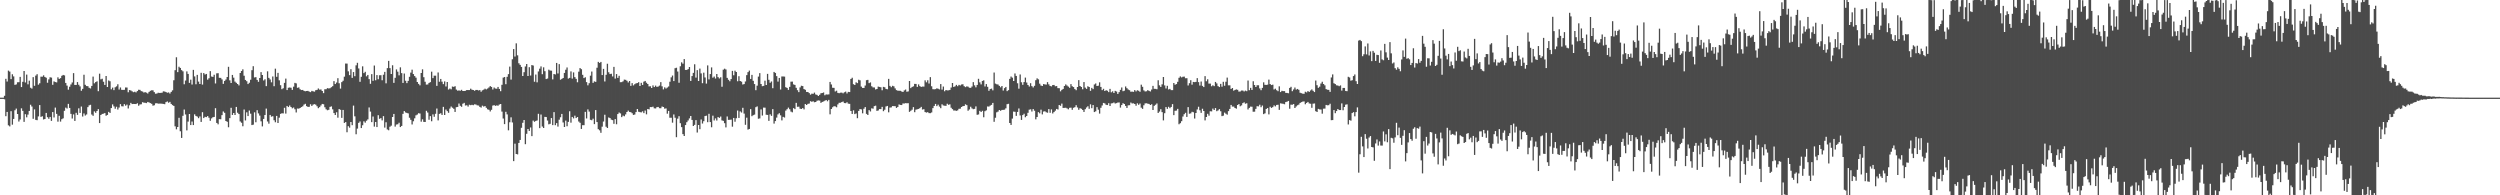 <svg xmlns="http://www.w3.org/2000/svg" width="1920" height="150"><path d="M0 75.000h1v1.000H0zM1 75.000h1v1.000H1zM2 75.000h1v1.000H2zM3 73.582h1v2.726H3zM4 60.513h1v28.747H4zM5 62.611h1v23.332H5zM6 54.216h1v42.049H6zM7 54.972h1v42.083H7zM8 60.756h1v24.643H8zM9 57.049h1v38.672H9zM10 58.662h1v32.695H10zM11 65.203h1v19.472H11zM12 64.820h1v18.579H12zM13 63.203h1v24.353H13zM14 63.153h1v30.169H14zM15 59.043h1v32.682H15zM16 66.884h1v16.336H16zM17 62.848h1v22.284H17zM18 54.506h1v39.098H18zM19 63.312h1v24.391H19zM20 57.295h1v32.840H20zM21 64.762h1v23.231H21zM22 61.955h1v23.223H22zM23 67.369h1v13.084H23zM24 68.025h1v13.782H24zM25 59.249h1v32.010H25zM26 65.914h1v18.109H26zM27 58.068h1v33.984H27zM28 56.963h1v35.335H28zM29 65.015h1v24.362H29zM30 63.941h1v16.727H30zM31 58.860h1v30.909H31zM32 58.872h1v30.414H32zM33 57.847h1v33.913H33zM34 59.101h1v32.303H34zM35 59.723h1v26.994H35zM36 63.530h1v26.492H36zM37 60.993h1v30.250H37zM38 59.363h1v30.433H38zM39 59.619h1v33.223H39zM40 65.137h1v20.915H40zM41 62.501h1v27.713H41zM42 63.005h1v19.648H42zM43 63.275h1v24.172H43zM44 59.415h1v34.003H44zM45 60.638h1v28.306H45zM46 60.027h1v33.379H46zM47 58.238h1v33.308H47zM48 57.543h1v33.336H48zM49 57.918h1v27.168H49zM50 63.697h1v18.941H50zM51 65.735h1v17.621H51zM52 68.888h1v10.888H52zM53 66.611h1v16.284H53zM54 64.850h1v22.604H54zM55 63.331h1v27.721H55zM56 56.188h1v31.678H56zM57 65.218h1v27.657H57zM58 65.208h1v21.418H58zM59 63.046h1v25.190H59zM60 65.101h1v18.083H60zM61 66.339h1v20.373H61zM62 69.697h1v12.133H62zM63 68.236h1v21.247H63zM64 57.388h1v29.774H64zM65 65.103h1v23.628H65zM66 66.090h1v21.819H66zM67 66.205h1v16.055H67zM68 67.451h1v13.437H68zM69 67.935h1v12.577H69zM70 65.991h1v21.984H70zM71 58.833h1v30.102H71zM72 63.989h1v21.557H72zM73 63.036h1v23.599H73zM74 62.447h1v22.790H74zM75 70.052h1v13.738H75zM76 56.576h1v37.955H76zM77 60.925h1v27.388H77zM78 60.443h1v27.048H78zM79 62.749h1v24.569H79zM80 65.204h1v21.655H80zM81 58.386h1v30.501H81zM82 66.827h1v21.422H82zM83 61.793h1v24.116H83zM84 62.410h1v24.345H84zM85 68.584h1v14.388H85zM86 67.279h1v12.875H86zM87 69.219h1v12.490H87zM88 67.025h1v16.490H88zM89 66.287h1v15.694H89zM90 64.697h1v19.426H90zM91 68.748h1v13.819H91zM92 67.183h1v12.815H92zM93 68.944h1v12.645H93zM94 69.085h1v12.646H94zM95 68.968h1v10.996H95zM96 67.187h1v13.983H96zM97 67.231h1v13.110H97zM98 70.849h1v12.451H98zM99 69.163h1v11.714H99zM100 69.500h1v9.517H100zM101 70.140h1v9.774H101zM102 70.800h1v9.031H102zM103 70.429h1v9.437H103zM104 70.979h1v8.925H104zM105 69.940h1v9.347H105zM106 68.939h1v12.247H106zM107 69.025h1v11.228H107zM108 69.995h1v10.085H108zM109 70.315h1v8.153H109zM110 71.045h1v7.794H110zM111 70.780h1v8.190H111zM112 71.146h1v8.047H112zM113 71.848h1v6.427H113zM114 70.568h1v8.122H114zM115 69.755h1v9.433H115zM116 69.347h1v10.368H116zM117 69.389h1v11.746H117zM118 70.744h1v10.088H118zM119 72.009h1v7.328H119zM120 71.817h1v7.429H120zM121 71.231h1v8.385H121zM122 71.364h1v8.178H122zM123 71.346h1v8.245H123zM124 71.190h1v8.488H124zM125 70.147h1v9.675H125zM126 70.277h1v9.772H126zM127 70.718h1v7.695H127zM128 71.225h1v6.687H128zM129 70.956h1v7.964H129zM130 71.808h1v6.403H130zM131 70.546h1v9.298H131zM132 69.352h1v11.398H132zM133 61.623h1v19.733H133zM134 53.933h1v43.081H134zM135 44.000h1v55.349H135zM136 55.409h1v42.113H136zM137 51.239h1v39.230H137zM138 52.197h1v48.614H138zM139 53.864h1v52.083H139zM140 54.800h1v34.136H140zM141 64.722h1v19.426H141zM142 61.829h1v26.069H142zM143 54.843h1v45.317H143zM144 56.804h1v36.566H144zM145 63.665h1v23.887H145zM146 61.171h1v34.856H146zM147 64.902h1v28.436H147zM148 53.677h1v42.383H148zM149 58.681h1v29.104H149zM150 64.709h1v24.324H150zM151 57.518h1v32.009H151zM152 62.679h1v28.082H152zM153 64.518h1v24.941H153zM154 55.931h1v37.721H154zM155 64.970h1v21.195H155zM156 56.094h1v34.572H156zM157 57.256h1v32.431H157zM158 56.761h1v33.187H158zM159 61.192h1v27.947H159zM160 60.115h1v30.306H160zM161 54.628h1v38.148H161zM162 58.791h1v32.164H162zM163 59.029h1v31.010H163zM164 57.417h1v32.401H164zM165 64.095h1v19.026H165zM166 56.297h1v38.100H166zM167 56.222h1v39.282H167zM168 59.742h1v31.738H168zM169 59.814h1v31.804H169zM170 60.970h1v27.470H170zM171 64.422h1v21.179H171zM172 62.152h1v24.484H172zM173 61.094h1v31.814H173zM174 59.120h1v34.443H174zM175 51.299h1v46.452H175zM176 61.709h1v29.000H176zM177 63.768h1v19.026H177zM178 57.549h1v30.737H178zM179 59.671h1v27.124H179zM180 62.661h1v25.658H180zM181 63.615h1v18.534H181zM182 64.525h1v22.030H182zM183 65.568h1v22.052H183zM184 56.043h1v37.256H184zM185 54.511h1v39.725H185zM186 53.251h1v43.715H186zM187 58.160h1v25.950H187zM188 61.406h1v31.115H188zM189 62.351h1v23.902H189zM190 64.586h1v24.543H190zM191 63.522h1v21.360H191zM192 61.255h1v26.030H192zM193 53.929h1v42.108H193zM194 50.842h1v44.913H194zM195 59.470h1v26.799H195zM196 59.247h1v34.634H196zM197 61.399h1v23.234H197zM198 62.814h1v24.284H198zM199 59.907h1v28.900H199zM200 55.384h1v37.820H200zM201 57.599h1v39.455H201zM202 61.792h1v29.532H202zM203 60.868h1v27.437H203zM204 66.146h1v17.238H204zM205 54.799h1v38.486H205zM206 59.798h1v35.169H206zM207 61.010h1v27.278H207zM208 63.209h1v26.374H208zM209 58.712h1v30.554H209zM210 66.200h1v26.180H210zM211 52.755h1v41.150H211zM212 58.990h1v30.032H212zM213 55.961h1v38.517H213zM214 61.719h1v28.646H214zM215 65.419h1v22.045H215zM216 68.487h1v18.501H216zM217 67.804h1v19.264H217zM218 63.667h1v19.104H218zM219 60.360h1v26.901H219zM220 69.160h1v12.176H220zM221 67.370h1v14.861H221zM222 67.149h1v13.870H222zM223 67.385h1v14.793H223zM224 69.034h1v14.171H224zM225 66.547h1v16.014H225zM226 63.630h1v20.264H226zM227 64.034h1v22.327H227zM228 67.411h1v15.917H228zM229 67.141h1v16.303H229zM230 68.571h1v14.375H230zM231 69.162h1v13.068H231zM232 69.070h1v12.607H232zM233 69.767h1v10.581H233zM234 70.109h1v9.587H234zM235 69.904h1v11.611H235zM236 69.791h1v12.313H236zM237 70.329h1v11.688H237zM238 70.750h1v9.319H238zM239 69.806h1v11.543H239zM240 70.146h1v10.212H240zM241 70.389h1v9.564H241zM242 69.289h1v11.100H242zM243 69.019h1v12.606H243zM244 67.934h1v15.157H244zM245 68.812h1v13.488H245zM246 68.685h1v12.299H246zM247 69.881h1v9.951H247zM248 71.541h1v8.531H248zM249 68.543h1v13.827H249zM250 68.500h1v15.487H250zM251 67.709h1v16.995H251zM252 67.959h1v16.393H252zM253 67.752h1v14.323H253zM254 66.945h1v14.747H254zM255 66.194h1v17.768H255zM256 62.330h1v24.490H256zM257 64.562h1v23.762H257zM258 63.403h1v22.798H258zM259 60.043h1v30.321H259zM260 63.960h1v19.819H260zM261 68.065h1v16.272H261zM262 63.092h1v27.411H262zM263 61.986h1v22.463H263zM264 58.904h1v35.529H264zM265 48.804h1v44.964H265zM266 48.870h1v52.705H266zM267 54.797h1v42.137H267zM268 57.707h1v40.326H268zM269 53.146h1v40.559H269zM270 59.792h1v36.377H270zM271 55.338h1v25.780H271zM272 58.530h1v30.838H272zM273 50.170h1v52.923H273zM274 48.246h1v50.533H274zM275 52.564h1v41.780H275zM276 62.835h1v30.427H276zM277 58.972h1v39.387H277zM278 50.919h1v45.272H278zM279 56.177h1v36.993H279zM280 55.140h1v39.054H280zM281 58.646h1v34.055H281zM282 57.542h1v34.158H282zM283 60.792h1v21.746H283zM284 64.361h1v21.345H284zM285 56.909h1v36.911H285zM286 62.071h1v27.401H286zM287 50.321h1v46.928H287zM288 61.648h1v32.029H288zM289 57.633h1v39.937H289zM290 60.900h1v27.596H290zM291 57.819h1v33.435H291zM292 57.767h1v32.955H292zM293 61.636h1v30.832H293zM294 57.397h1v31.787H294zM295 55.175h1v42.827H295zM296 64.009h1v29.913H296zM297 52.316h1v47.115H297zM298 46.764h1v53.289H298zM299 52.306h1v45.012H299zM300 56.836h1v39.659H300zM301 50.112h1v39.768H301zM302 63.626h1v23.861H302zM303 59.761h1v37.463H303zM304 53.285h1v42.374H304zM305 55.043h1v40.401H305zM306 57.873h1v36.371H306zM307 51.692h1v45.907H307zM308 56.148h1v40.549H308zM309 63.718h1v23.714H309zM310 56.498h1v28.797H310zM311 62.021h1v24.362H311zM312 63.855h1v22.886H312zM313 62.129h1v24.960H313zM314 58.979h1v31.442H314zM315 55.769h1v36.225H315zM316 53.501h1v42.099H316zM317 56.861h1v36.248H317zM318 58.413h1v32.473H318zM319 59.633h1v28.944H319zM320 62.958h1v25.030H320zM321 64.395h1v22.543H321zM322 65.559h1v21.620H322zM323 56.086h1v37.350H323zM324 53.265h1v38.364H324zM325 59.276h1v34.335H325zM326 62.787h1v30.929H326zM327 64.970h1v20.141H327zM328 64.888h1v21.558H328zM329 63.685h1v28.295H329zM330 63.086h1v26.081H330zM331 55.064h1v38.087H331zM332 59.994h1v27.884H332zM333 58.132h1v31.546H333zM334 58.109h1v29.309H334zM335 65.921h1v17.451H335zM336 55.676h1v36.787H336zM337 62.760h1v24.685H337zM338 60.603h1v26.396H338zM339 62.734h1v25.517H339zM340 64.608h1v17.472H340zM341 62.493h1v25.818H341zM342 66.421h1v17.707H342zM343 63.001h1v22.374H343zM344 68.747h1v17.878H344zM345 67.986h1v15.434H345zM346 68.628h1v13.171H346zM347 66.461h1v16.267H347zM348 66.702h1v16.868H348zM349 66.187h1v19.769H349zM350 68.798h1v13.516H350zM351 69.633h1v12.478H351zM352 69.405h1v10.100H352zM353 69.675h1v11.569H353zM354 68.958h1v13.061H354zM355 69.874h1v9.782H355zM356 69.891h1v9.136H356zM357 69.712h1v11.344H357zM358 69.142h1v11.689H358zM359 69.193h1v12.702H359zM360 69.158h1v11.294H360zM361 68.095h1v12.691H361zM362 68.901h1v11.570H362zM363 69.108h1v11.705H363zM364 69.749h1v10.360H364zM365 69.062h1v11.204H365zM366 69.059h1v11.813H366zM367 69.471h1v11.581H367zM368 69.189h1v12.889H368zM369 70.457h1v12.169H369zM370 69.350h1v11.827H370zM371 68.845h1v13.036H371zM372 68.088h1v13.394H372zM373 68.671h1v14.111H373zM374 67.998h1v15.951H374zM375 67.162h1v17.186H375zM376 66.110h1v19.488H376zM377 66.758h1v17.573H377zM378 68.708h1v12.413H378zM379 67.217h1v13.535H379zM380 68.020h1v13.304H380zM381 68.153h1v12.797H381zM382 66.765h1v14.436H382zM383 68.286h1v12.012H383zM384 70.049h1v9.806H384zM385 65.140h1v20.589H385zM386 59.621h1v31.411H386zM387 59.134h1v36.213H387zM388 64.640h1v21.201H388zM389 59.008h1v28.834H389zM390 56.924h1v43.182H390zM391 51.128h1v42.756H391zM392 61.139h1v28.975H392zM393 45.537h1v48.511H393zM394 37.688h1v86.067H394zM395 43.443h1v66.915H395zM396 33.290h1v84.964H396zM397 42.488h1v76.083H397zM398 48.572h1v61.186H398zM399 49.808h1v57.663H399zM400 51.409h1v46.757H400zM401 58.379h1v35.918H401zM402 55.441h1v36.707H402zM403 51.028h1v59.695H403zM404 49.174h1v53.561H404zM405 58.369h1v40.698H405zM406 51.628h1v48.950H406zM407 58.002h1v39.909H407zM408 49.968h1v54.562H408zM409 50.339h1v42.294H409zM410 62.754h1v30.782H410zM411 57.247h1v35.636H411zM412 63.255h1v29.281H412zM413 54.867h1v32.554H413zM414 52.762h1v45.646H414zM415 50.992h1v36.957H415zM416 56.975h1v40.198H416zM417 51.728h1v46.559H417zM418 54.657h1v35.112H418zM419 60.738h1v29.159H419zM420 60.303h1v32.260H420zM421 53.496h1v41.984H421zM422 54.162h1v40.918H422zM423 54.289h1v36.368H423zM424 60.984h1v35.094H424zM425 56.815h1v29.318H425zM426 57.200h1v38.975H426zM427 48.340h1v46.213H427zM428 56.428h1v40.814H428zM429 49.259h1v42.644H429zM430 61.246h1v28.837H430zM431 60.578h1v26.943H431zM432 59.917h1v34.116H432zM433 56.029h1v41.513H433zM434 53.574h1v39.072H434zM435 51.797h1v45.151H435zM436 60.366h1v33.222H436zM437 59.819h1v25.657H437zM438 54.823h1v39.401H438zM439 60.352h1v29.458H439zM440 55.627h1v35.306H440zM441 59.243h1v29.594H441zM442 60.546h1v30.146H442zM443 63.184h1v26.678H443zM444 55.018h1v38.302H444zM445 52.299h1v42.002H445zM446 53.135h1v45.907H446zM447 57.438h1v38.716H447zM448 59.939h1v36.191H448zM449 59.323h1v26.591H449zM450 63.064h1v27.926H450zM451 65.515h1v18.526H451zM452 63.876h1v21.847H452zM453 58.123h1v33.893H453zM454 54.920h1v37.435H454zM455 63.618h1v27.521H455zM456 62.502h1v32.855H456zM457 62.862h1v21.670H457zM458 52.004h1v41.718H458zM459 47.517h1v51.731H459zM460 48.322h1v51.764H460zM461 47.574h1v54.442H461zM462 57.670h1v39.592H462zM463 52.902h1v40.429H463zM464 62.578h1v25.526H464zM465 57.423h1v39.900H465zM466 48.955h1v49.374H466zM467 55.505h1v34.695H467zM468 56.888h1v33.804H468zM469 56.616h1v35.295H469zM470 58.730h1v33.507H470zM471 51.341h1v43.740H471zM472 60.343h1v31.156H472zM473 56.865h1v38.580H473zM474 59.780h1v27.835H474zM475 58.232h1v28.168H475zM476 63.121h1v23.962H476zM477 63.096h1v26.876H477zM478 62.448h1v26.349H478zM479 61.120h1v28.185H479zM480 61.288h1v26.555H480zM481 62.005h1v23.999H481zM482 63.334h1v21.617H482zM483 62.232h1v23.738H483zM484 65.954h1v20.237H484zM485 63.846h1v23.166H485zM486 65.592h1v22.688H486zM487 64.641h1v23.344H487zM488 64.015h1v22.046H488zM489 63.810h1v19.887H489zM490 63.108h1v22.698H490zM491 66.028h1v20.096H491zM492 63.592h1v22.752H492zM493 65.249h1v20.279H493zM494 62.725h1v24.158H494zM495 62.180h1v22.693H495zM496 63.536h1v24.296H496zM497 64.501h1v19.221H497zM498 66.343h1v17.694H498zM499 66.252h1v15.951H499zM500 67.577h1v14.709H500zM501 65.577h1v16.325H501zM502 66.850h1v16.374H502zM503 65.740h1v17.555H503zM504 66.689h1v15.649H504zM505 66.458h1v15.652H505zM506 65.744h1v17.355H506zM507 63.076h1v20.057H507zM508 66.321h1v15.489H508zM509 68.659h1v13.519H509zM510 67.073h1v16.399H510zM511 68.019h1v15.215H511zM512 67.235h1v20.052H512zM513 66.381h1v18.815H513zM514 62.753h1v27.646H514zM515 59.382h1v31.055H515zM516 58.032h1v36.166H516zM517 62.283h1v25.642H517zM518 52.400h1v38.014H518zM519 52.003h1v53.342H519zM520 54.921h1v36.192H520zM521 63.553h1v25.685H521zM522 50.888h1v43.747H522zM523 47.876h1v49.753H523zM524 48.896h1v54.113H524zM525 45.370h1v59.056H525zM526 53.724h1v42.321H526zM527 53.734h1v40.091H527zM528 53.081h1v39.450H528zM529 51.468h1v39.484H529zM530 62.150h1v26.940H530zM531 58.415h1v33.680H531zM532 55.978h1v40.807H532zM533 49.360h1v46.529H533zM534 59.589h1v32.648H534zM535 53.848h1v47.925H535zM536 62.208h1v33.774H536zM537 52.669h1v46.559H537zM538 56.352h1v35.395H538zM539 63.914h1v30.975H539zM540 55.789h1v37.284H540zM541 59.514h1v29.612H541zM542 64.222h1v24.588H542zM543 50.234h1v43.605H543zM544 60.980h1v26.439H544zM545 56.902h1v36.847H545zM546 51.752h1v45.974H546zM547 59.630h1v29.226H547zM548 58.776h1v33.737H548zM549 60.301h1v30.651H549zM550 56.817h1v35.754H550zM551 59.215h1v30.697H551zM552 60.264h1v30.260H552zM553 59.354h1v30.154H553zM554 66.624h1v25.830H554zM555 53.502h1v39.319H555zM556 52.721h1v41.878H556zM557 53.372h1v44.454H557zM558 59.800h1v29.668H558zM559 61.286h1v30.755H559zM560 62.437h1v29.584H560zM561 60.708h1v31.156H561zM562 54.441h1v42.830H562zM563 57.793h1v32.762H563zM564 54.291h1v39.209H564zM565 55.274h1v35.549H565zM566 62.424h1v22.490H566zM567 58.504h1v32.064H567zM568 62.224h1v23.345H568zM569 62.703h1v23.739H569zM570 64.905h1v17.896H570zM571 64.538h1v22.709H571zM572 62.577h1v33.246H572zM573 57.702h1v32.654H573zM574 55.395h1v44.154H574zM575 54.207h1v44.830H575zM576 60.629h1v23.185H576zM577 57.480h1v31.736H577zM578 62.042h1v26.408H578zM579 64.538h1v23.475H579zM580 69.251h1v13.087H580zM581 65.790h1v15.937H581zM582 58.831h1v32.353H582zM583 56.159h1v34.789H583zM584 64.525h1v19.496H584zM585 66.197h1v22.516H585zM586 65.932h1v16.696H586zM587 61.971h1v20.732H587zM588 65.279h1v22.817H588zM589 56.723h1v31.565H589zM590 61.264h1v31.570H590zM591 63.524h1v24.275H591zM592 62.554h1v26.451H592zM593 67.745h1v16.055H593zM594 55.260h1v39.651H594zM595 56.034h1v36.969H595zM596 58.475h1v31.855H596zM597 62.690h1v25.154H597zM598 59.840h1v27.086H598zM599 68.754h1v19.840H599zM600 58.715h1v33.753H600zM601 58.739h1v30.996H601zM602 58.843h1v31.410H602zM603 66.952h1v17.994H603zM604 67.526h1v16.319H604zM605 69.027h1v13.609H605zM606 66.731h1v17.193H606zM607 62.743h1v22.986H607zM608 62.653h1v23.611H608zM609 64.814h1v18.250H609zM610 65.224h1v18.567H610zM611 67.425h1v11.595H611zM612 69.280h1v12.745H612zM613 70.736h1v11.189H613zM614 67.135h1v16.348H614zM615 65.838h1v17.868H615zM616 66.114h1v16.901H616zM617 68.422h1v15.578H617zM618 68.955h1v10.957H618zM619 70.584h1v10.031H619zM620 70.680h1v9.105H620zM621 71.535h1v7.972H621zM622 72.713h1v5.017H622zM623 71.940h1v6.256H623zM624 72.046h1v5.718H624zM625 71.104h1v7.439H625zM626 72.570h1v5.786H626zM627 72.848h1v4.491H627zM628 73.704h1v3.415H628zM629 72.800h1v4.437H629zM630 71.604h1v7.422H630zM631 71.399h1v6.884H631zM632 70.993h1v6.931H632zM633 73.170h1v4.176H633zM634 72.512h1v4.289H634zM635 72.600h1v5.171H635zM636 72.500h1v4.180H636zM637 62.930h1v24.886H637zM638 64.856h1v18.854H638zM639 67.360h1v15.016H639zM640 67.460h1v14.080H640zM641 70.227h1v11.491H641zM642 69.635h1v12.747H642zM643 71.318h1v8.867H643zM644 71.558h1v7.370H644zM645 71.181h1v7.722H645zM646 71.125h1v7.251H646zM647 71.680h1v6.273H647zM648 70.849h1v8.329H648zM649 70.358h1v8.923H649zM650 71.775h1v6.777H650zM651 70.534h1v9.060H651zM652 70.706h1v9.043H652zM653 60.608h1v24.664H653zM654 59.690h1v27.807H654zM655 64.673h1v20.051H655zM656 65.299h1v22.372H656zM657 63.252h1v23.874H657zM658 63.834h1v26.940H658zM659 61.249h1v23.970H659zM660 61.692h1v22.071H660zM661 66.496h1v17.516H661zM662 67.533h1v19.483H662zM663 67.556h1v15.959H663zM664 65.704h1v16.499H664zM665 61.571h1v25.897H665zM666 61.350h1v26.947H666zM667 63.828h1v20.769H667zM668 63.296h1v22.298H668zM669 66.238h1v16.940H669zM670 67.104h1v16.367H670zM671 67.177h1v14.344H671zM672 68.713h1v12.432H672zM673 68.345h1v16.809H673zM674 66.518h1v18.322H674zM675 66.773h1v16.985H675zM676 67.017h1v16.776H676zM677 69.307h1v12.776H677zM678 66.728h1v18.677H678zM679 67.010h1v17.270H679zM680 68.278h1v13.511H680zM681 68.555h1v12.811H681zM682 60.556h1v25.706H682zM683 65.926h1v16.709H683zM684 66.986h1v15.485H684zM685 65.874h1v15.609H685zM686 66.327h1v15.205H686zM687 67.897h1v13.640H687zM688 69.198h1v13.690H688zM689 69.623h1v12.527H689zM690 69.709h1v10.533H690zM691 69.721h1v10.848H691zM692 70.247h1v10.461H692zM693 70.639h1v8.803H693zM694 69.404h1v10.117H694zM695 68.774h1v10.457H695zM696 70.444h1v8.851H696zM697 70.185h1v9.089H697zM698 62.213h1v23.716H698zM699 67.672h1v17.409H699zM700 66.768h1v17.457H700zM701 66.301h1v15.962H701zM702 64.402h1v21.744H702zM703 64.444h1v19.769H703zM704 66.699h1v17.239H704zM705 64.824h1v18.821H705zM706 66.155h1v16.892H706zM707 66.771h1v15.283H707zM708 66.446h1v17.657H708zM709 66.535h1v17.341H709zM710 61.711h1v24.370H710zM711 63.213h1v23.279H711zM712 61.638h1v24.481H712zM713 64.179h1v22.690H713zM714 59.256h1v27.674H714zM715 66.265h1v20.096H715zM716 68.529h1v14.494H716zM717 68.600h1v12.740H717zM718 68.439h1v11.392H718zM719 67.852h1v13.661H719zM720 68.147h1v12.224H720zM721 68.668h1v13.210H721zM722 64.585h1v18.494H722zM723 68.805h1v11.329H723zM724 66.468h1v14.526H724zM725 70.072h1v11.155H725zM726 69.141h1v12.145H726zM727 69.412h1v10.279H727zM728 69.400h1v11.105H728zM729 69.055h1v11.067H729zM730 67.216h1v15.503H730zM731 63.740h1v20.098H731zM732 66.749h1v18.155H732zM733 66.283h1v18.553H733zM734 65.162h1v19.972H734zM735 66.185h1v18.599H735zM736 65.202h1v18.369H736zM737 65.645h1v17.806H737zM738 64.886h1v17.280H738zM739 64.738h1v16.782H739zM740 66.182h1v15.220H740zM741 66.918h1v13.189H741zM742 66.304h1v14.432H742zM743 66.538h1v18.483H743zM744 67.365h1v16.687H744zM745 67.472h1v14.523H745zM746 66.438h1v16.822H746zM747 63.064h1v20.806H747zM748 65.544h1v18.078H748zM749 67.068h1v14.671H749zM750 65.232h1v22.958H750zM751 60.539h1v27.356H751zM752 63.223h1v21.898H752zM753 64.806h1v21.224H753zM754 62.141h1v22.935H754zM755 61.679h1v28.358H755zM756 66.408h1v18.981H756zM757 64.538h1v20.190H757zM758 66.672h1v15.087H758zM759 69.759h1v12.114H759zM760 68.412h1v12.704H760zM761 68.039h1v12.495H761zM762 69.400h1v9.628H762zM763 55.712h1v37.814H763zM764 64.189h1v26.256H764zM765 64.693h1v21.568H765zM766 64.937h1v20.747H766zM767 65.964h1v18.509H767zM768 67.086h1v18.019H768zM769 66.043h1v18.367H769zM770 69.549h1v14.807H770zM771 67.699h1v16.550H771zM772 66.764h1v16.453H772zM773 69.967h1v10.039H773zM774 69.221h1v10.488H774zM775 60.575h1v33.895H775zM776 58.757h1v37.180H776zM777 59.628h1v31.468H777zM778 62.191h1v23.514H778zM779 56.428h1v29.439H779zM780 58.311h1v30.676H780zM781 63.969h1v21.978H781zM782 68.116h1v15.198H782zM783 57.213h1v31.458H783zM784 63.180h1v28.933H784zM785 65.127h1v23.234H785zM786 63.010h1v24.358H786zM787 59.600h1v30.449H787zM788 63.367h1v25.702H788zM789 65.294h1v21.329H789zM790 66.436h1v17.790H790zM791 63.886h1v20.102H791zM792 66.158h1v19.498H792zM793 67.154h1v16.587H793zM794 65.893h1v19.130H794zM795 61.593h1v30.050H795zM796 60.142h1v29.697H796zM797 60.908h1v25.220H797zM798 64.277h1v22.747H798zM799 65.713h1v18.501H799zM800 66.030h1v21.837H800zM801 64.556h1v21.114H801zM802 64.834h1v20.627H802zM803 64.979h1v21.226H803zM804 63.071h1v23.525H804zM805 64.776h1v18.969H805zM806 66.006h1v20.608H806zM807 66.352h1v17.672H807zM808 65.309h1v21.836H808zM809 65.221h1v20.848H809zM810 66.267h1v18.727H810zM811 66.077h1v17.570H811zM812 67.668h1v16.452H812zM813 67.740h1v12.912H813zM814 70.136h1v11.126H814zM815 69.040h1v10.537H815zM816 68.290h1v14.599H816zM817 66.066h1v16.787H817zM818 64.801h1v17.941H818zM819 65.713h1v17.546H819zM820 66.519h1v17.444H820zM821 67.432h1v15.369H821zM822 64.630h1v18.046H822zM823 66.259h1v18.090H823zM824 66.864h1v15.921H824zM825 68.400h1v13.938H825zM826 69.282h1v11.494H826zM827 66.801h1v15.746H827zM828 61.535h1v22.786H828zM829 66.033h1v17.069H829zM830 66.836h1v16.711H830zM831 68.559h1v15.881H831zM832 63.049h1v22.904H832zM833 67.263h1v16.611H833zM834 68.258h1v14.277H834zM835 66.250h1v15.378H835zM836 66.799h1v16.776H836zM837 69.733h1v10.416H837zM838 67.503h1v15.579H838zM839 68.464h1v12.217H839zM840 64.880h1v21.206H840zM841 64.089h1v21.408H841zM842 66.057h1v16.245H842zM843 65.796h1v18.435H843zM844 63.250h1v23.980H844zM845 66.758h1v16.056H845zM846 69.197h1v11.822H846zM847 68.210h1v10.848H847zM848 69.899h1v9.521H848zM849 69.255h1v11.216H849zM850 69.696h1v11.008H850zM851 70.773h1v8.484H851zM852 68.234h1v13.158H852zM853 70.921h1v8.509H853zM854 70.147h1v9.108H854zM855 71.404h1v7.298H855zM856 69.770h1v9.750H856zM857 70.287h1v8.923H857zM858 72.131h1v6.591H858zM859 70.752h1v7.932H859zM860 69.024h1v13.620H860zM861 67.168h1v13.541H861zM862 70.056h1v9.224H862zM863 69.654h1v10.222H863zM864 66.387h1v14.963H864zM865 67.755h1v15.130H865zM866 68.741h1v12.140H866zM867 69.275h1v11.497H867zM868 70.427h1v8.323H868zM869 70.334h1v9.142H869zM870 70.547h1v8.822H870zM871 69.161h1v10.692H871zM872 70.198h1v11.020H872zM873 69.341h1v10.010H873zM874 69.665h1v10.845H874zM875 70.496h1v9.041H875zM876 65.050h1v17.617H876zM877 66.677h1v16.950H877zM878 69.433h1v11.387H878zM879 70.226h1v9.209H879zM880 70.100h1v9.223H880zM881 69.217h1v10.386H881zM882 69.801h1v9.996H882zM883 70.246h1v10.372H883zM884 68.784h1v11.274H884zM885 65.949h1v18.547H885zM886 68.182h1v13.058H886zM887 68.249h1v12.206H887zM888 68.559h1v10.891H888zM889 61.669h1v25.063H889zM890 65.546h1v20.096H890zM891 66.755h1v17.121H891zM892 64.784h1v21.355H892zM893 59.111h1v33.360H893zM894 65.584h1v21.373H894zM895 67.948h1v14.277H895zM896 65.892h1v17.734H896zM897 68.721h1v13.285H897zM898 68.233h1v14.880H898zM899 69.200h1v12.915H899zM900 69.225h1v10.767H900zM901 63.752h1v24.667H901zM902 65.071h1v20.034H902zM903 64.584h1v20.375H903zM904 62.800h1v20.788H904zM905 59.742h1v35.695H905zM906 58.663h1v35.958H906zM907 59.449h1v33.641H907zM908 58.917h1v30.573H908zM909 58.810h1v28.886H909zM910 60.095h1v26.560H910zM911 60.076h1v29.731H911zM912 65.623h1v16.645H912zM913 63.890h1v23.479H913zM914 61.588h1v25.493H914zM915 65.038h1v20.800H915zM916 62.950h1v23.247H916zM917 63.089h1v27.931H917zM918 62.870h1v23.899H918zM919 60.000h1v24.080H919zM920 63.054h1v18.919H920zM921 65.711h1v18.984H921zM922 62.640h1v24.026H922zM923 65.949h1v17.581H923zM924 66.865h1v18.408H924zM925 58.481h1v34.000H925zM926 62.400h1v27.433H926zM927 60.868h1v26.532H927zM928 64.181h1v24.662H928zM929 64.207h1v21.232H929zM930 66.227h1v19.334H930zM931 65.460h1v17.939H931zM932 66.136h1v18.336H932zM933 62.948h1v20.044H933zM934 64.067h1v21.344H934zM935 66.157h1v18.643H935zM936 66.862h1v16.967H936zM937 64.392h1v21.038H937zM938 66.542h1v22.663H938zM939 62.827h1v26.019H939zM940 65.868h1v20.589H940zM941 62.784h1v24.585H941zM942 59.609h1v28.457H942zM943 65.511h1v19.827H943zM944 65.531h1v18.108H944zM945 68.279h1v12.297H945zM946 67.580h1v14.299H946zM947 69.643h1v12.232H947zM948 69.060h1v13.860H948zM949 68.638h1v14.795H949zM950 68.976h1v11.672H950zM951 70.366h1v9.533H951zM952 70.234h1v11.401H952zM953 69.519h1v11.436H953zM954 69.506h1v9.687H954zM955 70.264h1v8.324H955zM956 69.559h1v10.114H956zM957 70.057h1v9.234H957zM958 61.857h1v22.217H958zM959 69.278h1v13.581H959zM960 67.479h1v14.405H960zM961 69.079h1v12.885H961zM962 62.419h1v23.415H962zM963 65.282h1v20.469H963zM964 66.801h1v16.814H964zM965 65.479h1v16.099H965zM966 65.501h1v16.229H966zM967 67.912h1v12.516H967zM968 69.262h1v13.086H968zM969 67.482h1v13.579H969zM970 63.217h1v24.452H970zM971 65.111h1v21.934H971zM972 65.211h1v18.440H972zM973 65.014h1v17.972H973zM974 61.159h1v26.695H974zM975 64.578h1v17.395H975zM976 65.314h1v17.568H976zM977 65.035h1v17.221H977zM978 68.726h1v12.230H978zM979 68.078h1v13.625H979zM980 69.249h1v11.360H980zM981 70.023h1v10.388H981zM982 66.278h1v18.094H982zM983 70.719h1v8.664H983zM984 69.718h1v9.869H984zM985 70.015h1v9.724H985zM986 69.996h1v10.056H986zM987 71.318h1v7.072H987zM988 71.398h1v6.681H988zM989 71.650h1v5.865H989zM990 67.533h1v15.953H990zM991 66.677h1v13.691H991zM992 70.054h1v10.372H992zM993 68.684h1v11.217H993zM994 67.235h1v15.709H994zM995 68.811h1v12.932H995zM996 68.288h1v12.580H996zM997 68.980h1v11.354H997zM998 71.196h1v7.855H998zM999 71.577h1v6.846H999zM1000 71.940h1v6.065H1000zM1001 72.027h1v5.845H1001zM1002 70.470h1v9.631H1002zM1003 70.946h1v8.106H1003zM1004 69.923h1v8.376H1004zM1005 70.597h1v8.849H1005zM1006 69.455h1v10.198H1006zM1007 68.675h1v14.133H1007zM1008 69.718h1v9.912H1008zM1009 70.699h1v8.762H1009zM1010 61.872h1v23.538H1010zM1011 65.432h1v20.571H1011zM1012 67.424h1v16.189H1012zM1013 66.555h1v17.469H1013zM1014 64.142h1v19.956H1014zM1015 62.749h1v24.531H1015zM1016 64.515h1v18.927H1016zM1017 65.543h1v17.867H1017zM1018 68.436h1v12.167H1018zM1019 68.938h1v11.964H1019zM1020 69.002h1v11.815H1020zM1021 70.530h1v9.151H1021zM1022 59.486h1v32.825H1022zM1023 57.146h1v35.086H1023zM1024 63.932h1v20.612H1024zM1025 64.570h1v22.347H1025zM1026 65.518h1v19.770H1026zM1027 65.689h1v18.032H1027zM1028 66.213h1v18.294H1028zM1029 65.600h1v18.920H1029zM1030 69.604h1v9.811H1030zM1031 67.528h1v17.135H1031zM1032 67.513h1v14.667H1032zM1033 69.832h1v10.531H1033zM1034 70.037h1v10.087H1034zM1035 58.967h1v36.635H1035zM1036 59.516h1v32.685H1036zM1037 61.945h1v30.723H1037zM1038 61.578h1v25.266H1038zM1039 58.418h1v27.697H1039zM1040 57.191h1v32.133H1040zM1041 62.341h1v23.752H1041zM1042 64.509h1v17.965H1042zM1043 31.183h1v101.409H1043zM1044 30.681h1v87.798H1044zM1045 31.574h1v73.474H1045zM1046 43.169h1v69.250H1046zM1047 41.657h1v78.981H1047zM1048 35.641h1v67.362H1048zM1049 41.800h1v64.750H1049zM1050 33.384h1v80.659H1050zM1051 42.586h1v63.015H1051zM1052 39.454h1v65.040H1052zM1053 46.934h1v65.965H1053zM1054 39.059h1v74.140H1054zM1055 40.511h1v82.969H1055zM1056 46.820h1v63.364H1056zM1057 42.075h1v65.036H1057zM1058 42.275h1v69.524H1058zM1059 48.220h1v60.421H1059zM1060 38.774h1v73.007H1060zM1061 45.600h1v66.207H1061zM1062 46.266h1v54.698H1062zM1063 33.672h1v74.904H1063zM1064 40.191h1v62.965H1064zM1065 44.232h1v65.040H1065zM1066 46.062h1v53.120H1066zM1067 32.376h1v97.526H1067zM1068 40.977h1v64.846H1068zM1069 48.735h1v57.522H1069zM1070 47.980h1v61.647H1070zM1071 52.396h1v53.104H1071zM1072 53.539h1v40.796H1072zM1073 51.706h1v52.136H1073zM1074 52.897h1v45.099H1074zM1075 54.742h1v51.129H1075zM1076 45.690h1v65.592H1076zM1077 38.722h1v65.582H1077zM1078 43.652h1v56.317H1078zM1079 29.642h1v94.296H1079zM1080 45.093h1v72.505H1080zM1081 44.669h1v64.698H1081zM1082 45.545h1v56.632H1082zM1083 49.948h1v56.877H1083zM1084 48.311h1v59.757H1084zM1085 37.053h1v61.803H1085zM1086 51.863h1v45.860H1086zM1087 48.423h1v58.148H1087zM1088 48.811h1v49.611H1088zM1089 45.376h1v53.431H1089zM1090 48.167h1v49.086H1090zM1091 46.759h1v76.448H1091zM1092 27.569h1v105.602H1092zM1093 33.560h1v74.870H1093zM1094 35.929h1v82.097H1094zM1095 51.268h1v53.822H1095zM1096 44.771h1v67.009H1096zM1097 44.807h1v65.450H1097zM1098 50.339h1v51.050H1098zM1099 47.440h1v54.260H1099zM1100 30.843h1v86.964H1100zM1101 33.561h1v86.834H1101zM1102 50.709h1v52.083H1102zM1103 49.762h1v56.559H1103zM1104 42.859h1v83.399H1104zM1105 31.361h1v78.015H1105zM1106 44.980h1v56.859H1106zM1107 57.374h1v48.921H1107zM1108 22.494h1v104.782H1108zM1109 37.206h1v84.519H1109zM1110 42.768h1v80.458H1110zM1111 45.622h1v52.550H1111zM1112 41.438h1v78.552H1112zM1113 50.780h1v49.306H1113zM1114 47.263h1v56.281H1114zM1115 50.045h1v52.819H1115zM1116 52.576h1v50.809H1116zM1117 40.300h1v63.677H1117zM1118 46.631h1v54.395H1118zM1119 35.927h1v74.793H1119zM1120 39.248h1v70.989H1120zM1121 38.622h1v65.327H1121zM1122 47.095h1v57.558H1122zM1123 47.231h1v57.932H1123zM1124 39.553h1v70.279H1124zM1125 44.153h1v64.976H1125zM1126 44.833h1v57.935H1126zM1127 37.454h1v64.734H1127zM1128 42.969h1v64.024H1128zM1129 51.294h1v54.428H1129zM1130 53.694h1v55.589H1130zM1131 50.248h1v54.158H1131zM1132 29.841h1v89.173H1132zM1133 45.403h1v60.244H1133zM1134 41.008h1v68.176H1134zM1135 48.739h1v59.465H1135zM1136 47.663h1v53.248H1136zM1137 53.039h1v47.840H1137zM1138 54.234h1v50.901H1138zM1139 54.735h1v45.029H1139zM1140 43.891h1v58.564H1140zM1141 41.486h1v64.340H1141zM1142 41.570h1v58.702H1142zM1143 49.569h1v60.291H1143zM1144 34.140h1v79.442H1144zM1145 33.171h1v80.879H1145zM1146 40.324h1v70.109H1146zM1147 47.833h1v55.213H1147zM1148 45.600h1v55.066H1148zM1149 50.405h1v54.279H1149zM1150 47.974h1v62.292H1150zM1151 48.110h1v51.047H1151zM1152 47.316h1v59.813H1152zM1153 44.677h1v63.515H1153zM1154 46.455h1v55.486H1154zM1155 50.097h1v50.076H1155zM1156 48.187h1v59.439H1156zM1157 26.986h1v89.208H1157zM1158 36.206h1v68.186H1158zM1159 44.419h1v57.899H1159zM1160 44.301h1v51.739H1160zM1161 39.868h1v68.843H1161zM1162 47.224h1v47.688H1162zM1163 50.506h1v51.269H1163zM1164 46.839h1v50.452H1164zM1165 35.292h1v79.129H1165zM1166 42.711h1v69.911H1166zM1167 45.616h1v54.562H1167zM1168 50.633h1v56.352H1168zM1169 44.227h1v57.223H1169zM1170 48.204h1v52.490H1170zM1171 52.720h1v48.896H1171zM1172 49.905h1v53.706H1172zM1173 25.003h1v93.465H1173zM1174 31.966h1v81.493H1174zM1175 36.704h1v71.298H1175zM1176 47.979h1v57.347H1176zM1177 37.582h1v85.654H1177zM1178 43.373h1v69.153H1178zM1179 45.623h1v63.079H1179zM1180 46.075h1v66.937H1180zM1181 35.375h1v95.984H1181zM1182 42.352h1v77.164H1182zM1183 44.449h1v60.194H1183zM1184 43.285h1v60.742H1184zM1185 29.088h1v88.968H1185zM1186 45.669h1v72.563H1186zM1187 52.275h1v49.711H1187zM1188 36.925h1v87.675H1188zM1189 31.562h1v95.861H1189zM1190 38.304h1v74.137H1190zM1191 41.565h1v60.478H1191zM1192 12.907h1v105.274H1192zM1193 23.915h1v89.522H1193zM1194 37.810h1v71.292H1194zM1195 35.676h1v78.275H1195zM1196 29.041h1v89.377H1196zM1197 22.454h1v96.592H1197zM1198 27.554h1v84.163H1198zM1199 35.792h1v83.112H1199zM1200 29.220h1v86.699H1200zM1201 24.680h1v91.211H1201zM1202 34.859h1v75.170H1202zM1203 36.672h1v83.470H1203zM1204 37.127h1v76.794H1204zM1205 9.812h1v100.966H1205zM1206 12.569h1v111.361H1206zM1207 34.271h1v85.731H1207zM1208 40.727h1v68.891H1208zM1209 23.816h1v107.120H1209zM1210 28.560h1v95.882H1210zM1211 31.728h1v90.506H1211zM1212 17.939h1v93.630H1212zM1213 31.348h1v80.043H1213zM1214 21.875h1v95.334H1214zM1215 29.210h1v79.888H1215zM1216 33.010h1v82.816H1216zM1217 37.679h1v79.653H1217zM1218 26.512h1v93.718H1218zM1219 40.063h1v76.301H1219zM1220 42.991h1v71.841H1220zM1221 13.059h1v107.907H1221zM1222 27.650h1v94.522H1222zM1223 21.490h1v90.441H1223zM1224 32.089h1v77.029H1224zM1225 30.438h1v79.609H1225zM1226 32.776h1v74.952H1226zM1227 33.571h1v76.693H1227zM1228 32.732h1v73.635H1228zM1229 30.013h1v78.236H1229zM1230 26.488h1v88.725H1230zM1231 34.911h1v75.403H1231zM1232 28.328h1v79.932H1232zM1233 34.384h1v68.702H1233zM1234 42.283h1v81.645H1234zM1235 36.756h1v81.775H1235zM1236 43.536h1v68.848H1236zM1237 27.756h1v83.726H1237zM1238 16.272h1v122.706H1238zM1239 28.037h1v94.849H1239zM1240 23.602h1v103.858H1240zM1241 27.016h1v98.368H1241zM1242 23.771h1v103.825H1242zM1243 22.722h1v109.023H1243zM1244 32.719h1v87.931H1244zM1245 49.011h1v60.040H1245zM1246 41.749h1v64.818H1246zM1247 33.426h1v78.524H1247zM1248 40.881h1v76.820H1248zM1249 45.407h1v56.429H1249zM1250 41.516h1v69.519H1250zM1251 43.843h1v59.822H1251zM1252 41.151h1v67.166H1252zM1253 44.320h1v59.363H1253zM1254 31.097h1v100.433H1254zM1255 32.301h1v88.283H1255zM1256 36.592h1v68.883H1256zM1257 19.568h1v87.298H1257zM1258 31.167h1v84.097H1258zM1259 47.192h1v68.935H1259zM1260 50.508h1v53.524H1260zM1261 39.638h1v69.283H1261zM1262 17.190h1v115.020H1262zM1263 40.859h1v75.409H1263zM1264 42.125h1v70.846H1264zM1265 44.645h1v66.205H1265zM1266 32.876h1v74.472H1266zM1267 39.628h1v86.203H1267zM1268 35.101h1v96.718H1268zM1269 44.491h1v64.354H1269zM1270 39.958h1v80.357H1270zM1271 41.575h1v71.709H1271zM1272 43.905h1v65.817H1272zM1273 32.752h1v75.026H1273zM1274 22.003h1v112.840H1274zM1275 41.199h1v63.385H1275zM1276 41.449h1v68.454H1276zM1277 50.261h1v57.382H1277zM1278 39.908h1v69.426H1278zM1279 46.369h1v52.078H1279zM1280 46.059h1v56.826H1280zM1281 44.407h1v56.876H1281zM1282 41.999h1v79.476H1282zM1283 43.871h1v59.194H1283zM1284 37.285h1v71.204H1284zM1285 47.779h1v61.519H1285zM1286 25.291h1v102.409H1286zM1287 33.448h1v90.096H1287zM1288 32.817h1v82.088H1288zM1289 36.948h1v76.745H1289zM1290 42.133h1v68.590H1290zM1291 41.043h1v68.699H1291zM1292 39.263h1v67.263H1292zM1293 54.789h1v43.312H1293zM1294 39.516h1v88.054H1294zM1295 26.587h1v93.216H1295zM1296 32.099h1v78.853H1296zM1297 39.801h1v74.108H1297zM1298 39.250h1v84.593H1298zM1299 28.478h1v100.334H1299zM1300 43.598h1v73.050H1300zM1301 49.481h1v62.516H1301zM1302 35.653h1v74.130H1302zM1303 28.523h1v101.924H1303zM1304 19.504h1v92.315H1304zM1305 34.715h1v83.819H1305zM1306 30.622h1v78.985H1306zM1307 37.388h1v90.800H1307zM1308 32.667h1v83.955H1308zM1309 43.686h1v62.800H1309zM1310 36.335h1v74.258H1310zM1311 40.355h1v72.491H1311zM1312 30.208h1v84.997H1312zM1313 33.167h1v72.421H1313zM1314 38.883h1v67.613H1314zM1315 36.143h1v84.076H1315zM1316 41.228h1v74.810H1316zM1317 36.182h1v73.747H1317zM1318 45.874h1v61.782H1318zM1319 40.330h1v71.441H1319zM1320 34.605h1v93.893H1320zM1321 35.044h1v72.502H1321zM1322 50.834h1v64.636H1322zM1323 29.429h1v89.800H1323zM1324 34.010h1v81.622H1324zM1325 25.755h1v96.280H1325zM1326 22.685h1v93.931H1326zM1327 26.337h1v94.708H1327zM1328 26.656h1v108.925H1328zM1329 34.458h1v88.511H1329zM1330 29.705h1v90.387H1330zM1331 25.462h1v95.379H1331zM1332 10.380h1v109.384H1332zM1333 12.960h1v97.136H1333zM1334 41.008h1v67.152H1334zM1335 21.667h1v92.439H1335zM1336 24.362h1v116.230H1336zM1337 37.845h1v85.944H1337zM1338 41.163h1v70.040H1338zM1339 22.652h1v103.285H1339zM1340 25.378h1v108.818H1340zM1341 35.741h1v85.295H1341zM1342 27.677h1v96.006H1342zM1343 27.396h1v87.450H1343zM1344 28.863h1v78.677H1344zM1345 28.017h1v99.310H1345zM1346 26.762h1v90.106H1346zM1347 32.206h1v89.681H1347zM1348 38.711h1v65.284H1348zM1349 44.277h1v70.204H1349zM1350 37.317h1v73.845H1350zM1351 8.619h1v121.052H1351zM1352 27.353h1v112.485H1352zM1353 24.135h1v88.979H1353zM1354 16.174h1v103.193H1354zM1355 29.412h1v81.385H1355zM1356 35.080h1v79.587H1356zM1357 25.429h1v91.761H1357zM1358 23.895h1v104.239H1358zM1359 24.781h1v108.045H1359zM1360 17.723h1v114.150H1360zM1361 22.670h1v101.134H1361zM1362 15.239h1v97.323H1362zM1363 16.316h1v106.910H1363zM1364 21.803h1v106.786H1364zM1365 22.397h1v103.785H1365zM1366 36.656h1v87.080H1366zM1367 12.194h1v112.025H1367zM1368 1.807h1v148.806H1368zM1369 6.935h1v133.223H1369zM1370 -0.467h1v149.773H1370zM1371 -1.081h1v150.740H1371zM1372 11.238h1v138.876H1372zM1373 6.724h1v114.566H1373zM1374 32.720h1v93.221H1374zM1375 12.812h1v118.295H1375zM1376 32.095h1v104.454H1376zM1377 26.427h1v111.652H1377zM1378 19.783h1v113.652H1378zM1379 11.484h1v120.962H1379zM1380 7.544h1v133.269H1380zM1381 36.145h1v97.074H1381zM1382 15.654h1v111.634H1382zM1383 33.352h1v86.954H1383zM1384 25.777h1v109.215H1384zM1385 20.285h1v109.344H1385zM1386 24.308h1v96.057H1386zM1387 22.524h1v91.831H1387zM1388 13.022h1v111.572H1388zM1389 21.913h1v113.067H1389zM1390 29.619h1v109.401H1390zM1391 24.796h1v99.723H1391zM1392 20.350h1v114.473H1392zM1393 26.008h1v86.429H1393zM1394 17.438h1v102.853H1394zM1395 33.634h1v89.411H1395zM1396 32.472h1v86.645H1396zM1397 35.584h1v75.753H1397zM1398 31.635h1v82.743H1398zM1399 18.578h1v100.051H1399zM1400 38.326h1v77.189H1400zM1401 33.921h1v74.233H1401zM1402 40.450h1v64.629H1402zM1403 37.988h1v72.982H1403zM1404 27.981h1v97.575H1404zM1405 32.527h1v77.031H1405zM1406 47.050h1v66.471H1406zM1407 42.676h1v77.667H1407zM1408 36.746h1v69.934H1408zM1409 30.035h1v84.819H1409zM1410 36.375h1v74.918H1410zM1411 24.697h1v85.718H1411zM1412 37.847h1v71.323H1412zM1413 33.096h1v71.001H1413zM1414 44.710h1v65.560H1414zM1415 34.615h1v85.952H1415zM1416 -0.489h1v146.192H1416zM1417 6.012h1v140.295H1417zM1418 -0.118h1v150.135H1418zM1419 1.519h1v127.581H1419zM1420 19.175h1v131.034H1420zM1421 16.937h1v113.808H1421zM1422 9.485h1v129.584H1422zM1423 20.406h1v114.871H1423zM1424 5.928h1v129.928H1424zM1425 19.267h1v119.523H1425zM1426 23.199h1v107.223H1426zM1427 34.882h1v87.247H1427zM1428 29.551h1v88.898H1428zM1429 7.170h1v126.820H1429zM1430 7.042h1v114.073H1430zM1431 18.440h1v93.723H1431zM1432 29.518h1v109.667H1432zM1433 6.356h1v126.413H1433zM1434 26.738h1v112.607H1434zM1435 25.285h1v114.340H1435zM1436 27.005h1v100.851H1436zM1437 25.512h1v103.990H1437zM1438 30.316h1v96.355H1438zM1439 19.114h1v110.852H1439zM1440 1.391h1v141.670H1440zM1441 12.612h1v122.909H1441zM1442 8.480h1v128.529H1442zM1443 22.939h1v110.549H1443zM1444 19.644h1v115.834H1444zM1445 1.997h1v134.718H1445zM1446 6.283h1v124.708H1446zM1447 11.322h1v121.828H1447zM1448 6.426h1v133.621H1448zM1449 24.715h1v110.446H1449zM1450 17.853h1v110.618H1450zM1451 21.556h1v97.130H1451zM1452 26.260h1v90.248H1452zM1453 30.379h1v83.464H1453zM1454 31.497h1v80.216H1454zM1455 26.977h1v87.919H1455zM1456 31.464h1v87.822H1456zM1457 11.747h1v122.635H1457zM1458 30.045h1v91.709H1458zM1459 13.339h1v109.252H1459zM1460 15.890h1v103.312H1460zM1461 27.038h1v100.054H1461zM1462 31.193h1v105.666H1462zM1463 26.181h1v102.104H1463zM1464 26.520h1v98.235H1464zM1465 26.257h1v98.704H1465zM1466 39.317h1v74.822H1466zM1467 43.932h1v63.984H1467zM1468 37.818h1v80.215H1468zM1469 34.795h1v86.615H1469zM1470 35.753h1v78.055H1470zM1471 40.905h1v64.218H1471zM1472 35.133h1v83.175H1472zM1473 40.674h1v65.591H1473zM1474 41.655h1v73.440H1474zM1475 37.361h1v68.739H1475zM1476 39.272h1v80.992H1476zM1477 42.270h1v81.845H1477zM1478 43.206h1v78.281H1478zM1479 35.627h1v81.641H1479zM1480 41.345h1v68.250H1480zM1481 -0.367h1v146.291H1481zM1482 0.065h1v149.959H1482zM1483 0.162h1v149.920H1483zM1484 12.958h1v122.369H1484zM1485 0.122h1v136.020H1485zM1486 23.727h1v108.481H1486zM1487 22.479h1v123.532H1487zM1488 22.945h1v114.414H1488zM1489 20.091h1v117.285H1489zM1490 18.480h1v111.912H1490zM1491 15.746h1v123.479H1491zM1492 7.116h1v127.181H1492zM1493 24.252h1v96.191H1493zM1494 30.113h1v98.519H1494zM1495 21.100h1v109.639H1495zM1496 22.645h1v100.203H1496zM1497 11.376h1v135.634H1497zM1498 0.859h1v148.983H1498zM1499 -0.140h1v150.203H1499zM1500 -0.425h1v150.567H1500zM1501 0.377h1v141.058H1501zM1502 -0.150h1v142.823H1502zM1503 -0.124h1v139.992H1503zM1504 9.079h1v140.907H1504zM1505 5.059h1v144.959H1505zM1506 0.117h1v149.590H1506zM1507 -0.312h1v137.634H1507zM1508 14.704h1v135.365H1508zM1509 5.603h1v141.567H1509zM1510 -0.049h1v143.213H1510zM1511 16.384h1v118.457H1511zM1512 2.240h1v132.226H1512zM1513 8.717h1v141.354H1513zM1514 9.245h1v140.689H1514zM1515 0.230h1v138.884H1515zM1516 -0.080h1v142.062H1516zM1517 -0.092h1v150.113H1517zM1518 -0.073h1v150.153H1518zM1519 -0.013h1v150.058H1519zM1520 -0.154h1v150.232H1520zM1521 0.905h1v148.959H1521zM1522 -0.129h1v150.052H1522zM1523 -0.089h1v144.118H1523zM1524 3.751h1v136.077H1524zM1525 0.043h1v150.099H1525zM1526 -0.237h1v150.277H1526zM1527 -0.066h1v149.887H1527zM1528 0.073h1v149.901H1528zM1529 0.206h1v134.326H1529zM1530 -0.055h1v150.116H1530zM1531 -0.282h1v145.660H1531zM1532 4.749h1v145.242H1532zM1533 3.915h1v135.371H1533zM1534 -0.208h1v150.425H1534zM1535 -0.174h1v150.019H1535zM1536 10.201h1v120.602H1536zM1537 17.987h1v120.166H1537zM1538 4.488h1v130.842H1538zM1539 24.563h1v105.415H1539zM1540 11.655h1v138.353H1540zM1541 8.728h1v139.486H1541zM1542 10.797h1v127.018H1542zM1543 18.356h1v122.038H1543zM1544 21.351h1v113.419H1544zM1545 10.618h1v116.280H1545zM1546 -0.296h1v146.259H1546zM1547 5.103h1v139.240H1547zM1548 6.114h1v143.745H1548zM1549 -0.043h1v150.044H1549zM1550 -0.099h1v145.243H1550zM1551 -0.154h1v137.586H1551zM1552 17.558h1v132.570H1552zM1553 14.700h1v111.278H1553zM1554 -0.139h1v138.482H1554zM1555 10.184h1v140.040H1555zM1556 7.682h1v142.371H1556zM1557 2.914h1v128.165H1557zM1558 19.817h1v112.988H1558zM1559 -0.084h1v140.572H1559zM1560 0.019h1v129.909H1560zM1561 0.319h1v134.821H1561zM1562 3.944h1v140.545H1562zM1563 0.004h1v145.826H1563zM1564 11.278h1v138.776H1564zM1565 12.028h1v127.491H1565zM1566 8.922h1v141.002H1566zM1567 33.215h1v99.942H1567zM1568 28.913h1v96.933H1568zM1569 17.253h1v109.607H1569zM1570 37.300h1v72.965H1570zM1571 28.663h1v99.330H1571zM1572 30.268h1v92.209H1572zM1573 32.681h1v82.776H1573zM1574 38.123h1v73.506H1574zM1575 28.415h1v89.167H1575zM1576 35.347h1v88.979H1576zM1577 30.224h1v97.130H1577zM1578 38.019h1v90.323H1578zM1579 19.836h1v99.343H1579zM1580 34.218h1v80.534H1580zM1581 36.713h1v86.023H1581zM1582 35.714h1v81.933H1582zM1583 28.693h1v92.612H1583zM1584 35.882h1v78.620H1584zM1585 35.672h1v76.663H1585zM1586 25.123h1v106.172H1586zM1587 14.677h1v127.843H1587zM1588 6.660h1v141.165H1588zM1589 0.054h1v149.918H1589zM1590 17.426h1v108.675H1590zM1591 7.759h1v137.192H1591zM1592 30.754h1v102.259H1592zM1593 19.873h1v103.090H1593zM1594 21.406h1v102.639H1594zM1595 5.815h1v140.698H1595zM1596 -0.009h1v143.245H1596zM1597 -0.050h1v149.983H1597zM1598 8.989h1v137.218H1598zM1599 0.227h1v142.481H1599zM1600 5.074h1v130.938H1600zM1601 4.632h1v130.687H1601zM1602 15.093h1v107.124H1602zM1603 14.332h1v123.462H1603zM1604 0.023h1v140.071H1604zM1605 -0.070h1v142.338H1605zM1606 8.417h1v120.841H1606zM1607 25.673h1v108.266H1607zM1608 20.709h1v101.210H1608zM1609 22.259h1v120.619H1609zM1610 26.758h1v108.594H1610zM1611 11.790h1v138.372H1611zM1612 24.303h1v96.546H1612zM1613 27.797h1v91.445H1613zM1614 31.744h1v95.213H1614zM1615 19.333h1v102.425H1615zM1616 23.848h1v96.762H1616zM1617 35.795h1v77.457H1617zM1618 28.085h1v100.085H1618zM1619 2.688h1v134.942H1619zM1620 5.056h1v128.939H1620zM1621 19.699h1v120.566H1621zM1622 23.486h1v105.485H1622zM1623 7.511h1v120.132H1623zM1624 20.530h1v112.233H1624zM1625 12.563h1v116.536H1625zM1626 22.760h1v116.739H1626zM1627 0.174h1v149.362H1627zM1628 -0.091h1v150.207H1628zM1629 0.020h1v149.970H1629zM1630 0.017h1v149.944H1630zM1631 0.003h1v139.627H1631zM1632 -0.067h1v150.083H1632zM1633 -0.078h1v150.171H1633zM1634 -0.057h1v150.053H1634zM1635 -0.040h1v149.990H1635zM1636 9.021h1v134.337H1636zM1637 -0.032h1v142.588H1637zM1638 3.685h1v146.223H1638zM1639 -0.003h1v149.706H1639zM1640 12.610h1v127.494H1640zM1641 4.655h1v141.855H1641zM1642 2.789h1v139.552H1642zM1643 0.096h1v146.885H1643zM1644 0.149h1v149.765H1644zM1645 -0.032h1v138.515H1645zM1646 22.842h1v127.140H1646zM1647 7.101h1v114.854H1647zM1648 15.186h1v115.793H1648zM1649 2.574h1v131.804H1649zM1650 27.718h1v109.508H1650zM1651 20.982h1v113.504H1651zM1652 17.723h1v121.418H1652zM1653 9.234h1v123.233H1653zM1654 11.395h1v119.361H1654zM1655 9.843h1v122.949H1655zM1656 0.008h1v138.520H1656zM1657 8.000h1v142.056H1657zM1658 16.920h1v113.236H1658zM1659 22.344h1v106.836H1659zM1660 11.165h1v129.054H1660zM1661 9.769h1v140.214H1661zM1662 0.043h1v145.922H1662zM1663 16.656h1v133.267H1663zM1664 0.055h1v147.290H1664zM1665 13.663h1v130.386H1665zM1666 2.318h1v139.950H1666zM1667 11.873h1v110.260H1667zM1668 27.917h1v99.461H1668zM1669 16.548h1v133.425H1669zM1670 24.125h1v117.000H1670zM1671 27.486h1v102.128H1671zM1672 23.849h1v102.977H1672zM1673 31.030h1v108.454H1673zM1674 19.228h1v107.664H1674zM1675 15.572h1v117.869H1675zM1676 24.864h1v113.473H1676zM1677 20.699h1v105.550H1677zM1678 12.797h1v109.490H1678zM1679 27.365h1v94.784H1679zM1680 21.952h1v100.004H1680zM1681 7.702h1v115.458H1681zM1682 39.933h1v73.174H1682zM1683 23.788h1v107.799H1683zM1684 -0.082h1v150.084H1684zM1685 1.383h1v148.671H1685zM1686 1.123h1v148.792H1686zM1687 5.655h1v140.662H1687zM1688 9.232h1v140.783H1688zM1689 17.153h1v123.068H1689zM1690 18.609h1v111.506H1690zM1691 16.408h1v110.023H1691zM1692 5.447h1v135.629H1692zM1693 1.842h1v147.843H1693zM1694 0.743h1v149.926H1694zM1695 0.105h1v150.429H1695zM1696 -0.849h1v151.409H1696zM1697 2.121h1v139.060H1697zM1698 0.419h1v149.565H1698zM1699 0.596h1v149.982H1699zM1700 9.114h1v140.633H1700zM1701 0.305h1v145.932H1701zM1702 -0.114h1v150.489H1702zM1703 0.923h1v148.976H1703zM1704 5.902h1v140.917H1704zM1705 -0.029h1v133.966H1705zM1706 14.968h1v110.335H1706zM1707 2.211h1v137.985H1707zM1708 14.975h1v124.984H1708zM1709 0.064h1v135.678H1709zM1710 19.062h1v115.104H1710zM1711 28.219h1v107.083H1711zM1712 7.956h1v124.640H1712zM1713 2.919h1v143.316H1713zM1714 25.089h1v112.548H1714zM1715 23.580h1v113.249H1715zM1716 7.316h1v125.393H1716zM1717 0.185h1v130.043H1717zM1718 19.902h1v108.252H1718zM1719 29.161h1v90.827H1719zM1720 27.728h1v91.355H1720zM1721 28.118h1v94.613H1721zM1722 38.446h1v77.213H1722zM1723 35.147h1v85.633H1723zM1724 27.514h1v93.355H1724zM1725 25.084h1v100.914H1725zM1726 28.512h1v95.806H1726zM1727 30.241h1v87.941H1727zM1728 43.935h1v74.030H1728zM1729 34.242h1v102.193H1729zM1730 30.188h1v90.910H1730zM1731 30.131h1v93.951H1731zM1732 25.045h1v111.089H1732zM1733 22.741h1v103.612H1733zM1734 18.026h1v118.356H1734zM1735 22.010h1v112.720H1735zM1736 27.320h1v112.478H1736zM1737 20.072h1v129.976H1737zM1738 22.459h1v104.926H1738zM1739 22.398h1v111.153H1739zM1740 16.980h1v121.815H1740zM1741 8.599h1v137.760H1741zM1742 -0.312h1v150.487H1742zM1743 0.008h1v148.737H1743zM1744 0.626h1v149.362H1744zM1745 1.700h1v140.598H1745zM1746 24.058h1v109.670H1746zM1747 17.607h1v115.200H1747zM1748 31.683h1v94.656H1748zM1749 16.925h1v120.663H1749zM1750 19.849h1v112.555H1750zM1751 12.446h1v127.423H1751zM1752 32.007h1v91.868H1752zM1753 25.314h1v98.627H1753zM1754 8.542h1v117.653H1754zM1755 14.121h1v118.297H1755zM1756 18.405h1v108.450H1756zM1757 14.476h1v123.543H1757zM1758 -0.035h1v149.793H1758zM1759 -0.114h1v142.569H1759zM1760 18.897h1v124.880H1760zM1761 23.447h1v126.213H1761zM1762 6.972h1v143.224H1762zM1763 30.698h1v95.182H1763zM1764 32.062h1v92.836H1764zM1765 36.001h1v73.669H1765zM1766 15.910h1v130.095H1766zM1767 18.251h1v108.228H1767zM1768 16.371h1v122.273H1768zM1769 6.799h1v143.668H1769zM1770 20.543h1v125.049H1770zM1771 16.509h1v118.179H1771zM1772 27.008h1v95.547H1772zM1773 12.531h1v117.920H1773zM1774 3.381h1v145.924H1774zM1775 12.281h1v116.292H1775zM1776 22.965h1v112.392H1776zM1777 26.374h1v102.674H1777zM1778 16.796h1v120.030H1778zM1779 17.782h1v110.387H1779zM1780 19.081h1v102.434H1780zM1781 13.967h1v108.950H1781zM1782 10.560h1v136.426H1782zM1783 16.981h1v106.024H1783zM1784 19.852h1v103.463H1784zM1785 31.787h1v87.920H1785zM1786 19.808h1v114.463H1786zM1787 25.711h1v94.869H1787zM1788 26.438h1v86.941H1788zM1789 40.084h1v70.803H1789zM1790 26.984h1v90.549H1790zM1791 27.366h1v86.163H1791zM1792 28.274h1v85.123H1792zM1793 38.151h1v69.440H1793zM1794 22.241h1v104.017H1794zM1795 20.717h1v100.225H1795zM1796 32.354h1v81.270H1796zM1797 34.198h1v89.372H1797zM1798 -0.230h1v126.222H1798zM1799 2.288h1v135.891H1799zM1800 5.260h1v141.298H1800zM1801 8.872h1v128.792H1801zM1802 2.315h1v145.070H1802zM1803 7.513h1v133.749H1803zM1804 8.820h1v128.202H1804zM1805 18.609h1v108.571H1805zM1806 -0.322h1v150.451H1806zM1807 -0.033h1v150.010H1807zM1808 0.219h1v149.686H1808zM1809 2.192h1v147.813H1809zM1810 0.361h1v149.926H1810zM1811 8.938h1v141.103H1811zM1812 9.330h1v140.735H1812zM1813 1.789h1v148.202H1813zM1814 -0.568h1v145.809H1814zM1815 1.481h1v148.189H1815zM1816 0.121h1v149.890H1816zM1817 -0.128h1v149.468H1817zM1818 0.015h1v143.481H1818zM1819 3.773h1v146.177H1819zM1820 18.754h1v127.262H1820zM1821 17.144h1v132.547H1821zM1822 18.037h1v131.938H1822zM1823 6.934h1v141.375H1823zM1824 4.401h1v145.586H1824zM1825 24.259h1v100.289H1825zM1826 33.682h1v94.616H1826zM1827 44.365h1v53.028H1827zM1828 43.108h1v63.662H1828zM1829 51.759h1v47.625H1829zM1830 52.269h1v41.402H1830zM1831 49.291h1v53.865H1831zM1832 50.061h1v47.951H1832zM1833 54.576h1v39.289H1833zM1834 54.468h1v37.738H1834zM1835 62.354h1v25.307H1835zM1836 63.482h1v26.476H1836zM1837 60.263h1v29.509H1837zM1838 60.605h1v26.768H1838zM1839 62.863h1v22.104H1839zM1840 65.843h1v18.240H1840zM1841 65.538h1v18.045H1841zM1842 63.595h1v19.159H1842zM1843 64.650h1v19.111H1843zM1844 65.870h1v17.456H1844zM1845 67.345h1v13.575H1845zM1846 68.039h1v13.483H1846zM1847 67.935h1v14.076H1847zM1848 68.944h1v12.057H1848zM1849 70.148h1v9.935H1849zM1850 70.337h1v10.469H1850zM1851 70.337h1v9.373H1851zM1852 70.403h1v9.189H1852zM1853 71.066h1v7.814H1853zM1854 71.756h1v6.792H1854zM1855 71.918h1v6.397H1855zM1856 72.058h1v5.261H1856zM1857 72.636h1v4.839H1857zM1858 73.238h1v3.859H1858zM1859 72.925h1v3.561H1859zM1860 73.463h1v3.202H1860zM1861 73.520h1v2.757H1861zM1862 73.516h1v2.850H1862zM1863 74.007h1v2.360H1863zM1864 73.992h1v1.996H1864zM1865 73.842h1v2.167H1865zM1866 74.072h1v1.778H1866zM1867 74.219h1v1.797H1867zM1868 74.075h1v1.721H1868zM1869 74.139h1v1.516H1869zM1870 74.397h1v1.371H1870zM1871 74.370h1v1.206H1871zM1872 74.379h1v1.235H1872zM1873 74.355h1v1.199H1873zM1874 74.498h1v1.000H1874zM1875 74.605h1v1.000H1875zM1876 74.609h1v1.000H1876zM1877 74.676h1v1.000H1877zM1878 74.688h1v1.000H1878zM1879 74.770h1v1.000H1879zM1880 74.776h1v1.000H1880zM1881 74.825h1v1.000H1881zM1882 74.841h1v1.000H1882zM1883 74.844h1v1.000H1883zM1884 74.857h1v1.000H1884zM1885 74.885h1v1.000H1885zM1886 74.908h1v1.000H1886zM1887 74.888h1v1.000H1887zM1888 74.910h1v1.000H1888zM1889 74.927h1v1.000H1889zM1890 74.923h1v1.000H1890zM1891 74.939h1v1.000H1891zM1892 74.954h1v1.000H1892zM1893 74.961h1v1.000H1893zM1894 74.976h1v1.000H1894zM1895 74.976h1v1.000H1895zM1896 74.985h1v1.000H1896zM1897 74.990h1v1.000H1897zM1898 74.993h1v1.000H1898zM1899 74.993h1v1.000H1899zM1900 74.993h1v1.000H1900zM1901 74.994h1v1.000H1901zM1902 74.996h1v1.000H1902zM1903 74.996h1v1.000H1903zM1904 74.997h1v1.000H1904zM1905 74.998h1v1.000H1905zM1906 74.998h1v1.000H1906zM1907 74.998h1v1.000H1907zM1908 74.998h1v1.000H1908zM1909 74.999h1v1.000H1909zM1910 74.999h1v1.000H1910zM1911 74.999h1v1.000H1911zM1912 74.999h1v1.000H1912zM1913 74.999h1v1.000H1913zM1914 74.999h1v1.000H1914zM1915 75.000h1v1.000H1915zM1916 75.000h1v1.000H1916zM1917 75.000h1v1.000H1917zM1918 75.000h1v1.000H1918zM1919 75.000h1v1.000H1919z" fill="#4a4a4a"/></svg>